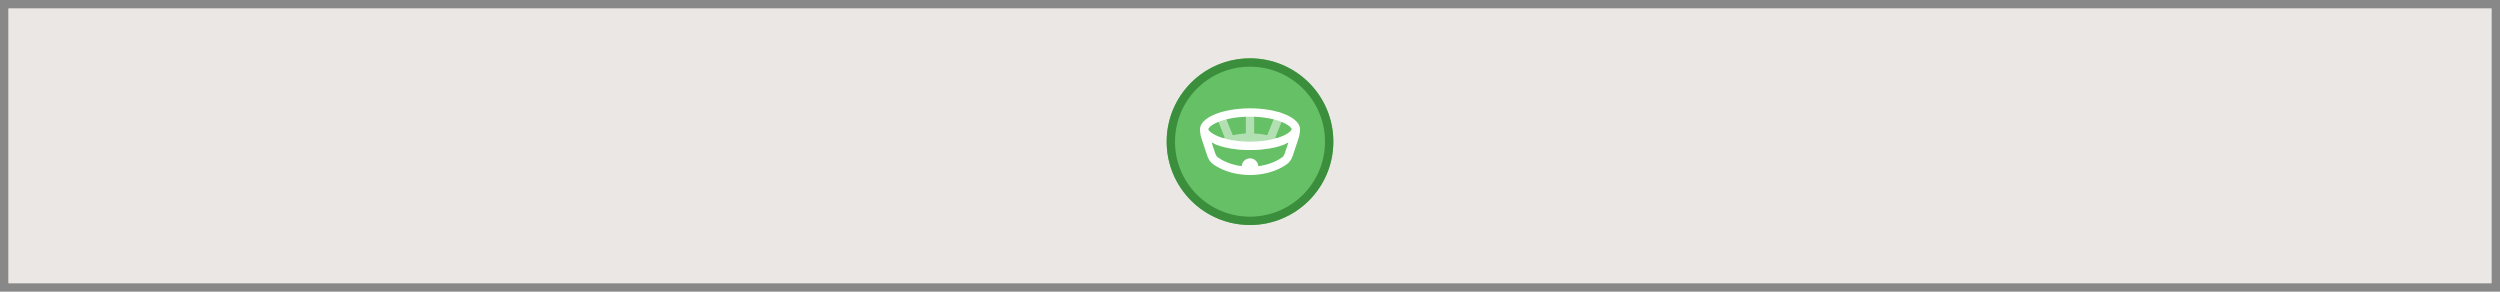 <svg width="300" height="35" viewBox="0 0 300 35" fill="none" xmlns="http://www.w3.org/2000/svg">
<rect width="300" height="35" fill="#888888"/>
<rect x="1" y="1" width="298" height="33" fill="#EBE7E4"/>
<path opacity="0.953" d="M149.999 7C155.514 7 160 11.447 160 17C160 22.517 155.514 27 149.999 27C144.486 27 140 22.517 140 17C140 11.447 144.486 7 149.999 7Z" fill="#60BE60"/>
<path opacity="0.95" fill-rule="evenodd" clip-rule="evenodd" d="M150 26C154.971 26 159 21.971 159 17C159 12.029 154.971 8 150 8C145.029 8 141 12.029 141 17C141 21.971 145.029 26 150 26ZM150 27C155.523 27 160 22.523 160 17C160 11.477 155.523 7 150 7C144.477 7 140 11.477 140 17C140 22.523 144.477 27 150 27Z" fill="#398C39"/>
<path opacity="0.5" d="M146.314 13.536C146.571 13.433 146.862 13.558 146.964 13.814L147.928 16.224C148.415 16.113 148.944 16.04 149.5 16.012V14C149.5 13.724 149.724 13.5 150 13.5C150.276 13.5 150.5 13.724 150.5 14V16.012C151.056 16.04 151.585 16.113 152.072 16.224L153.036 13.814C153.138 13.558 153.429 13.433 153.686 13.536C153.942 13.639 154.067 13.929 153.964 14.186L153.034 16.512C153.557 16.713 153.999 16.963 154.331 17.25C153.467 17.698 151.851 18 150 18C148.149 18 146.533 17.698 145.669 17.25C146.001 16.963 146.443 16.713 146.966 16.512L146.036 14.186C145.933 13.929 146.058 13.639 146.314 13.536Z" fill="white"/>
<path fill-rule="evenodd" clip-rule="evenodd" d="M156 15.5C156 15.885 155.938 16.267 155.816 16.633L155.124 18.71C155.003 19.073 154.787 19.444 154.425 19.703C153.748 20.187 152.27 21 150 21C147.73 21 146.252 20.187 145.575 19.703C145.213 19.444 144.997 19.073 144.876 18.71L144.184 16.633C144.062 16.267 144 15.885 144 15.5C144 14.119 146.686 13 150 13C153.314 13 156 14.119 156 15.5ZM154.981 15.563C155 15.524 155 15.505 155 15.5C155 15.495 155 15.476 154.981 15.437C154.96 15.394 154.915 15.326 154.827 15.239C154.644 15.059 154.329 14.851 153.858 14.655C152.921 14.265 151.558 14 150 14C148.442 14 147.079 14.265 146.142 14.655C145.671 14.851 145.356 15.059 145.173 15.239C145.085 15.326 145.04 15.394 145.019 15.437C145 15.476 145 15.495 145 15.5C145 15.505 145 15.524 145.019 15.563C145.04 15.606 145.085 15.674 145.173 15.761C145.356 15.941 145.671 16.149 146.142 16.345C147.079 16.735 148.442 17 150 17C151.558 17 152.921 16.735 153.858 16.345C154.329 16.149 154.644 15.941 154.827 15.761C154.915 15.674 154.96 15.606 154.981 15.563ZM145.395 17.102L145.825 18.394C145.9 18.62 146.014 18.788 146.157 18.89C146.607 19.212 147.554 19.757 149.002 19.939C149.034 19.415 149.468 19 150 19C150.532 19 150.966 19.415 150.998 19.939C152.446 19.757 153.393 19.212 153.843 18.89C153.986 18.788 154.1 18.62 154.175 18.394L154.605 17.102C153.505 17.651 151.85 18 150 18C148.15 18 146.495 17.651 145.395 17.102Z" fill="white"/>
</svg>
